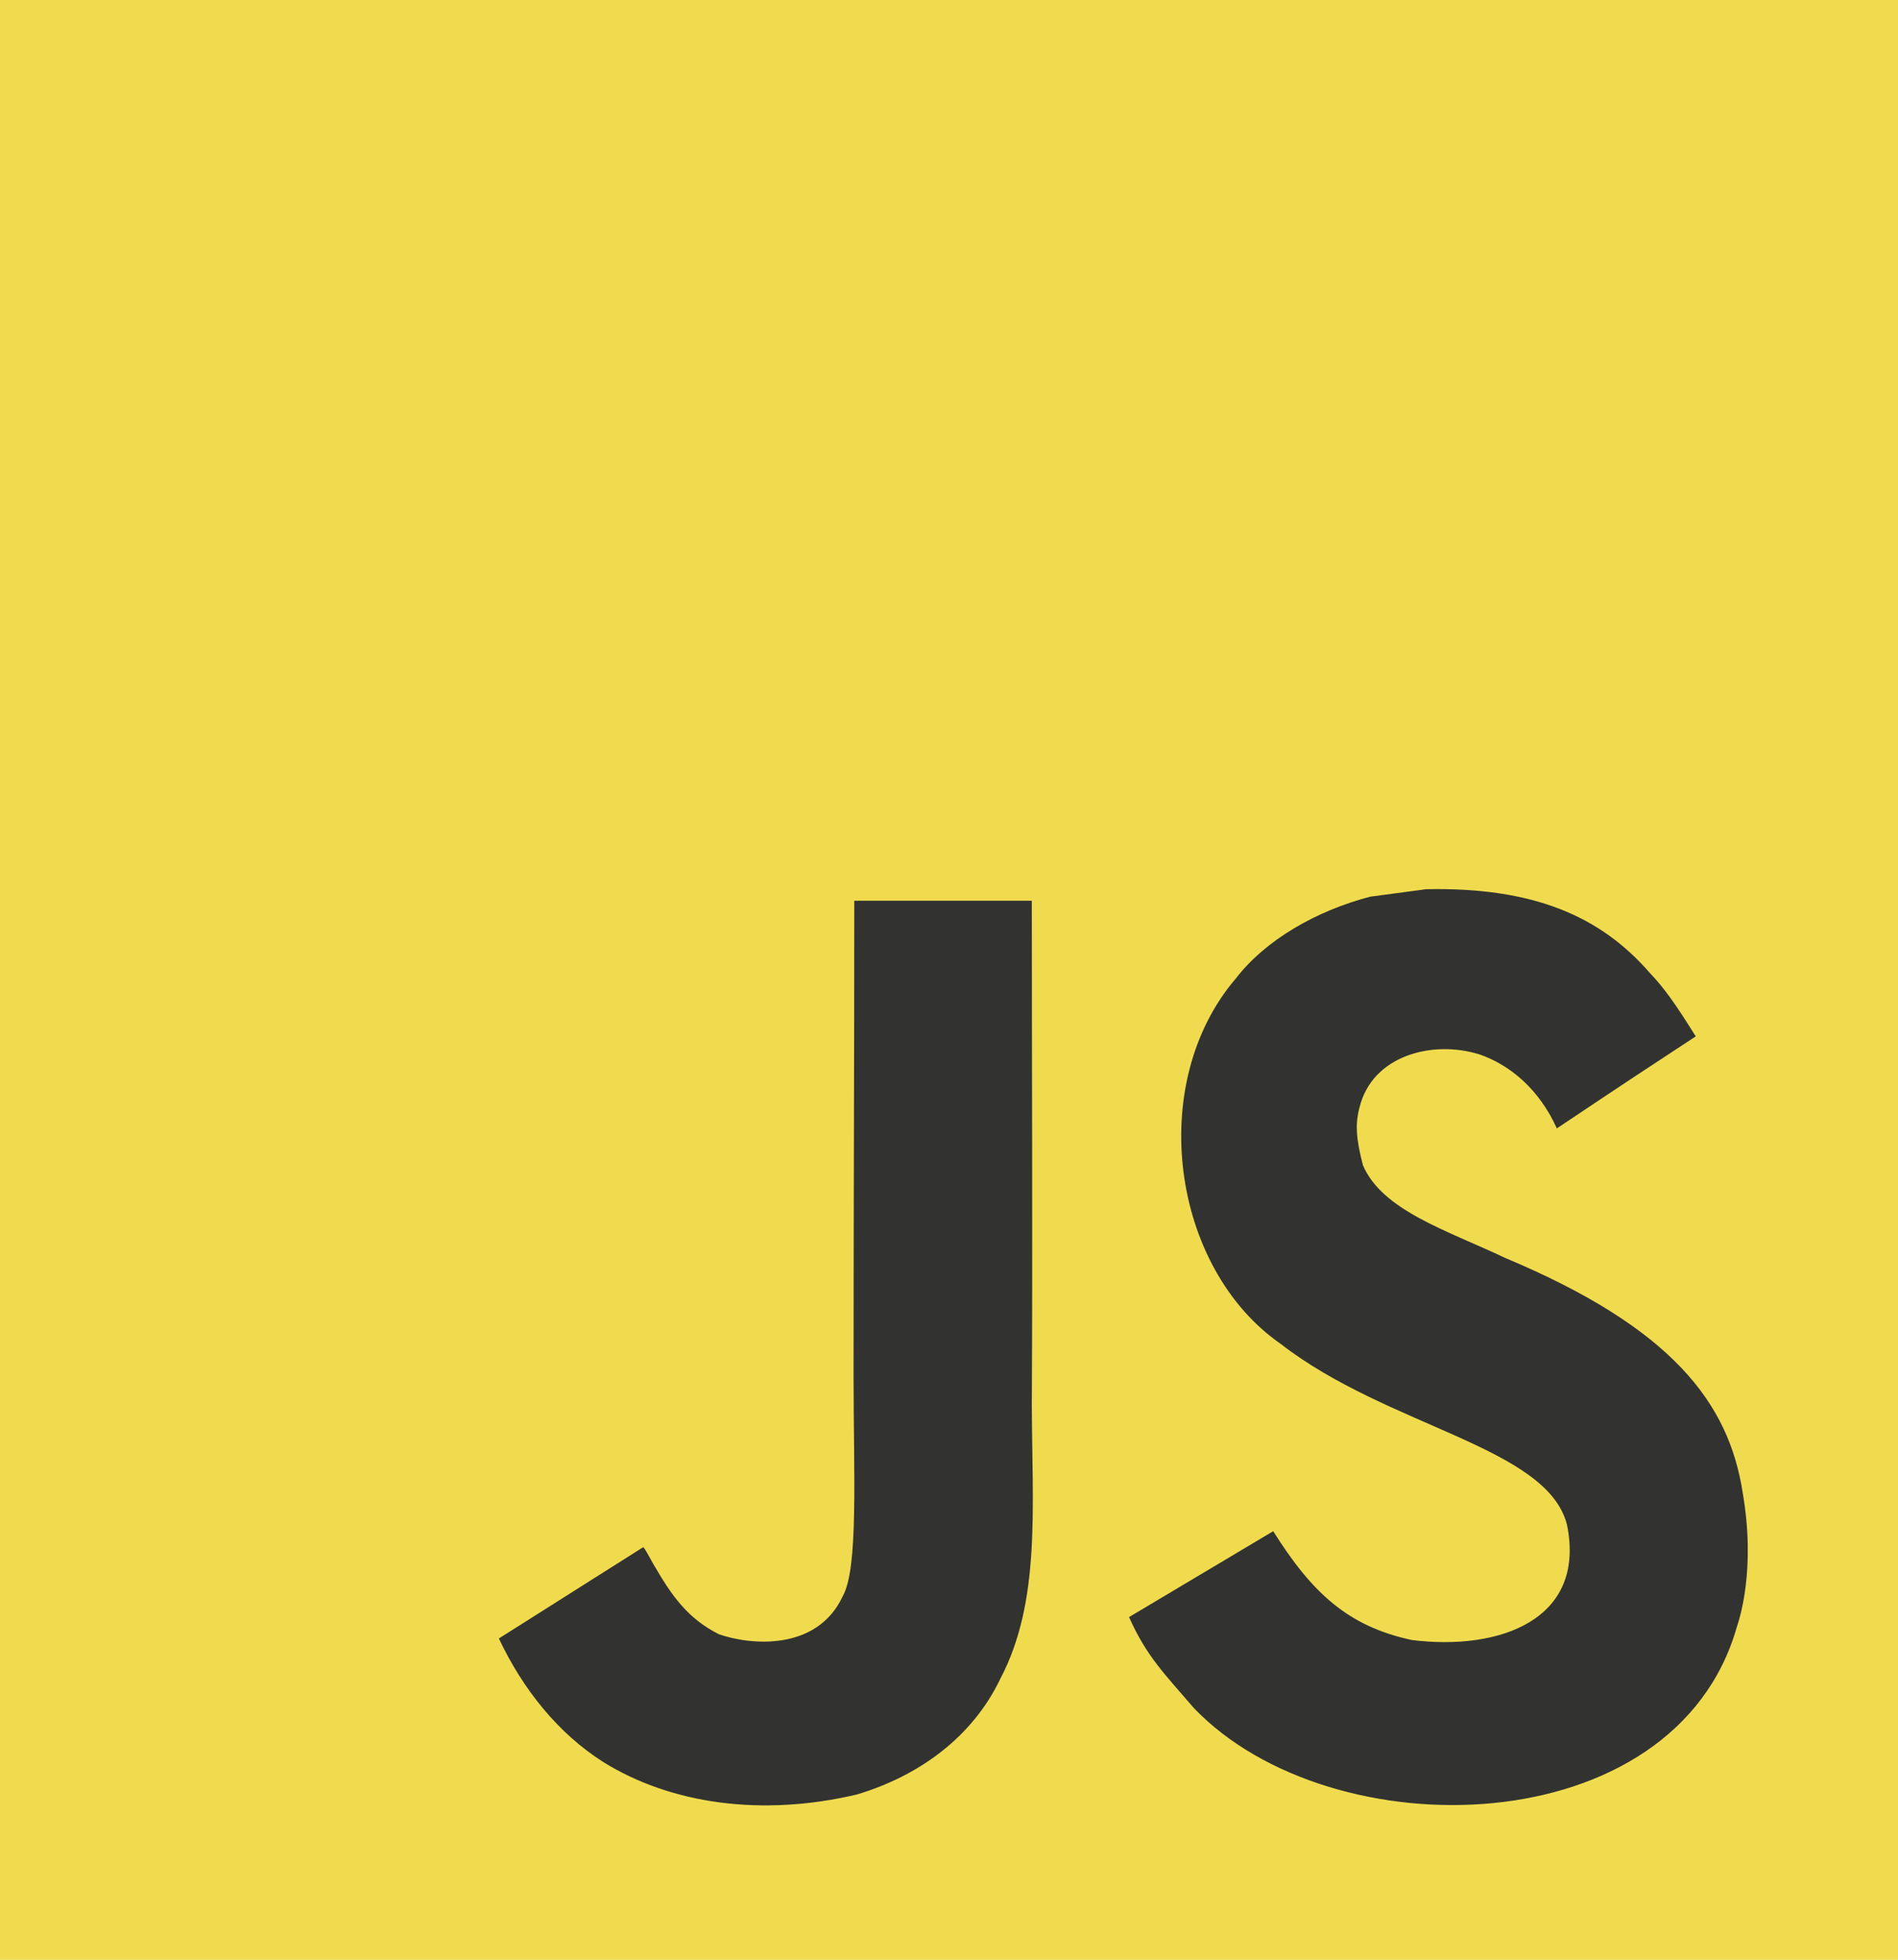 <?xml version="1.0" encoding="UTF-8"?>
<svg id="_Слой_2" data-name="Слой 2" xmlns="http://www.w3.org/2000/svg" viewBox="0 0 2430.58 2509.14">
  <defs>
    <style>
      .cls-1 {
        fill: #323330;
      }

      .cls-1, .cls-2 {
        stroke-width: 0px;
      }

      .cls-2 {
        fill: #f0db4f;
      }
    </style>
  </defs>
  <g id="svg8">
    <g id="g324">
      <path id="path312" class="cls-2" d="m0,0h2430.58v2509.14H0V0Z"/>
      <path id="path314" class="cls-1" d="m2231.65,1910.72c-17.79-114.49-90.11-210.61-304.28-300.29-74.4-35.3-157.34-60.58-182.06-118.78-8.78-33.87-9.93-52.95-4.39-73.46,15.94-66.54,92.88-87.3,153.87-68.21,39.28,13.6,76.48,44.84,98.89,94.69,104.89-70.12,104.66-69.65,177.9-117.82-26.8-42.93-41.13-62.73-58.69-81.09-63.07-72.75-149.02-110.19-286.49-107.33-23.8,3.1-47.82,6.44-71.62,9.54-68.62,17.89-134.01,55.1-172.36,104.95-115.06,134.76-82.25,370.64,57.76,467.72,137.93,106.85,340.56,131.18,366.43,231.12,25.18,122.36-87.1,161.95-198.7,147.88-82.25-17.65-128-60.82-177.44-139.29q-91.03,54.38-184.6,109.95c22.18,50.09,45.51,72.75,82.71,116.16,176.06,184.37,616.65,175.31,695.67-103.75,3.23-9.54,24.49-73.46,7.39-171.97Zm-910.31-757.51h-227.35c0,202.73-.92,404.04-.92,606.77,0,129.03,6.47,247.34-13.86,283.59-33.27,71.31-119.45,62.49-158.73,48.65-39.97-20.27-60.3-49.13-83.87-89.92-6.47-11.69-11.32-20.75-12.94-21.47-61.69,38.88-123.15,77.99-184.83,116.87,30.73,65.11,76.01,121.64,134.01,158.37,86.64,53.67,203.09,70.12,324.85,41.26,79.25-23.85,147.63-73.22,183.45-148.35,51.75-98.51,40.66-217.76,40.2-349.66,1.16-215.14,0-430.27,0-646.13h0Z"/>
    </g>
  </g>
</svg>